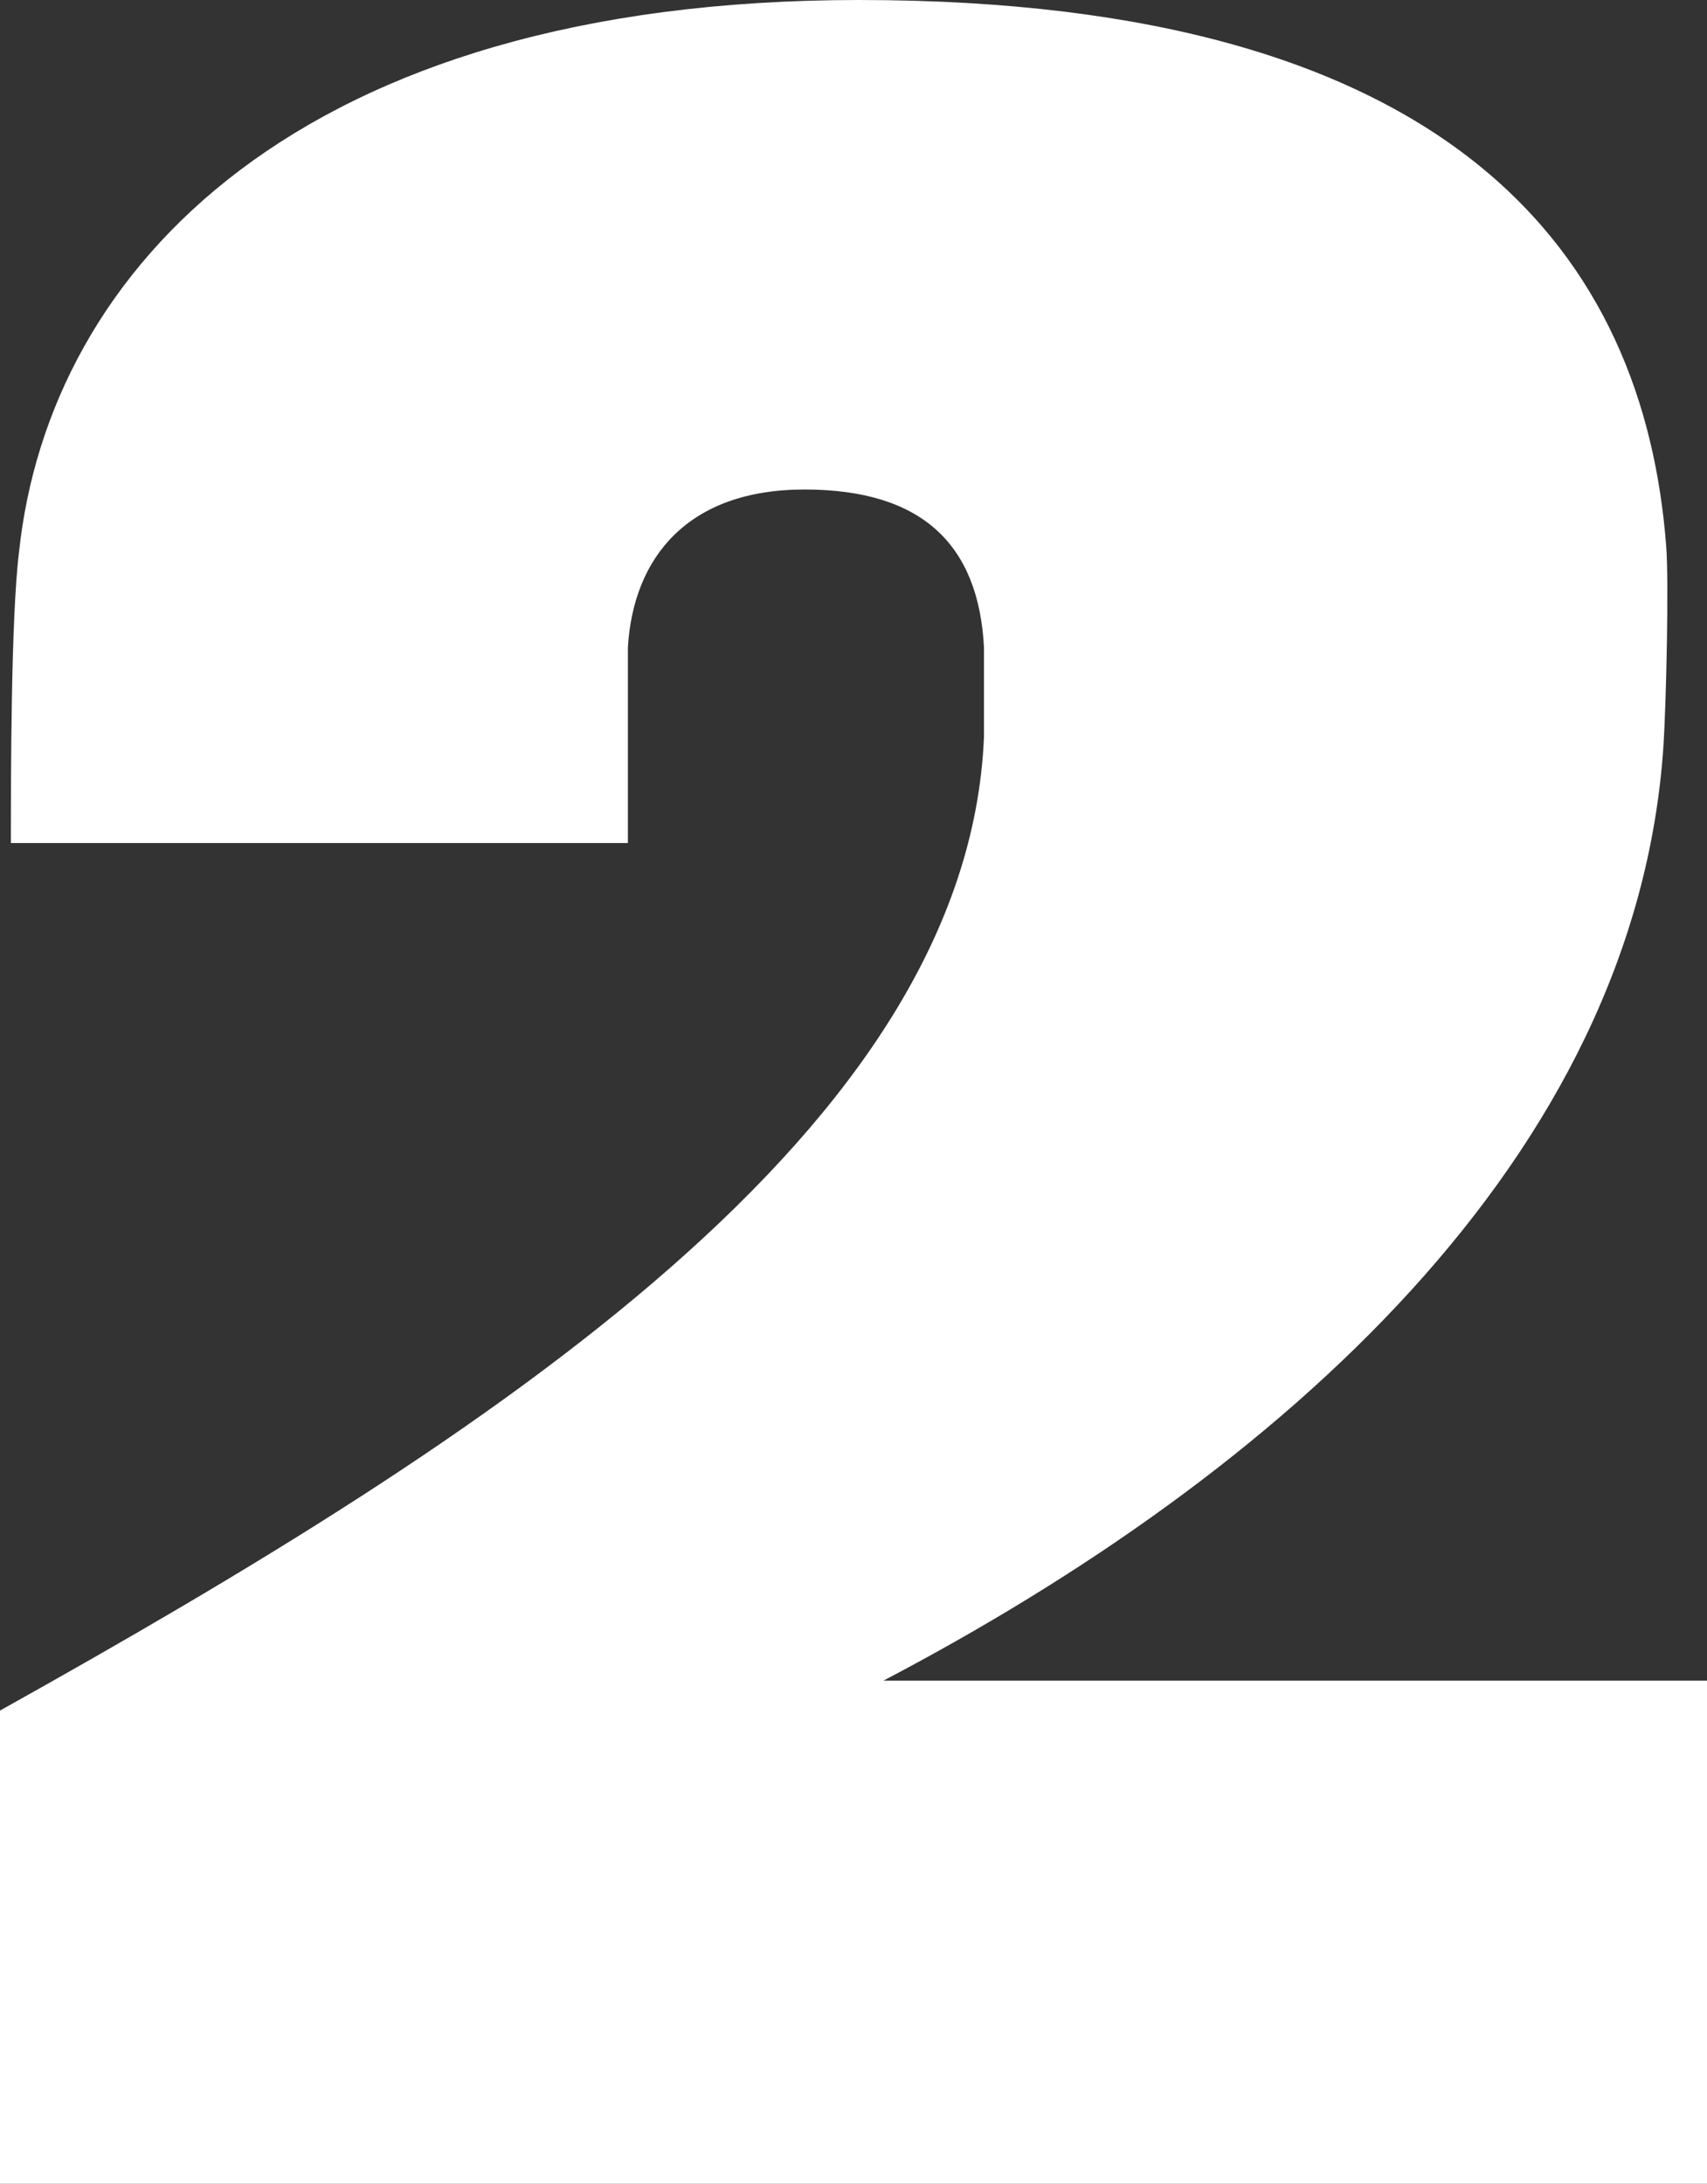 <svg xmlns="http://www.w3.org/2000/svg" width="37.68" height="48.18" viewBox="0 0 37.68 48.18"><rect x="0" y="0" width="37.68" height="48.18" fill="#333333" stroke="none"/><path id="Path_838" data-name="Path 838" d="M38.88,0V-11.1H20.7c8.7-4.56,16.62-11.52,17.22-20.64.06-.96.12-3.6.06-4.38-.48-6.36-4.62-12.06-17.82-12.06C7.8-48.18,2.28-42.24,1.62-36c-.18,1.44-.18,5.04-.18,6.42H15.06V-33.9c.12-1.98,1.32-3.48,3.9-3.48s3.84,1.2,3.96,3.48v1.98C22.56-23.28,12.06-16.5,1.2-10.44V0Z" transform="translate(-1.2 48.18)" fill="#fff"/></svg>